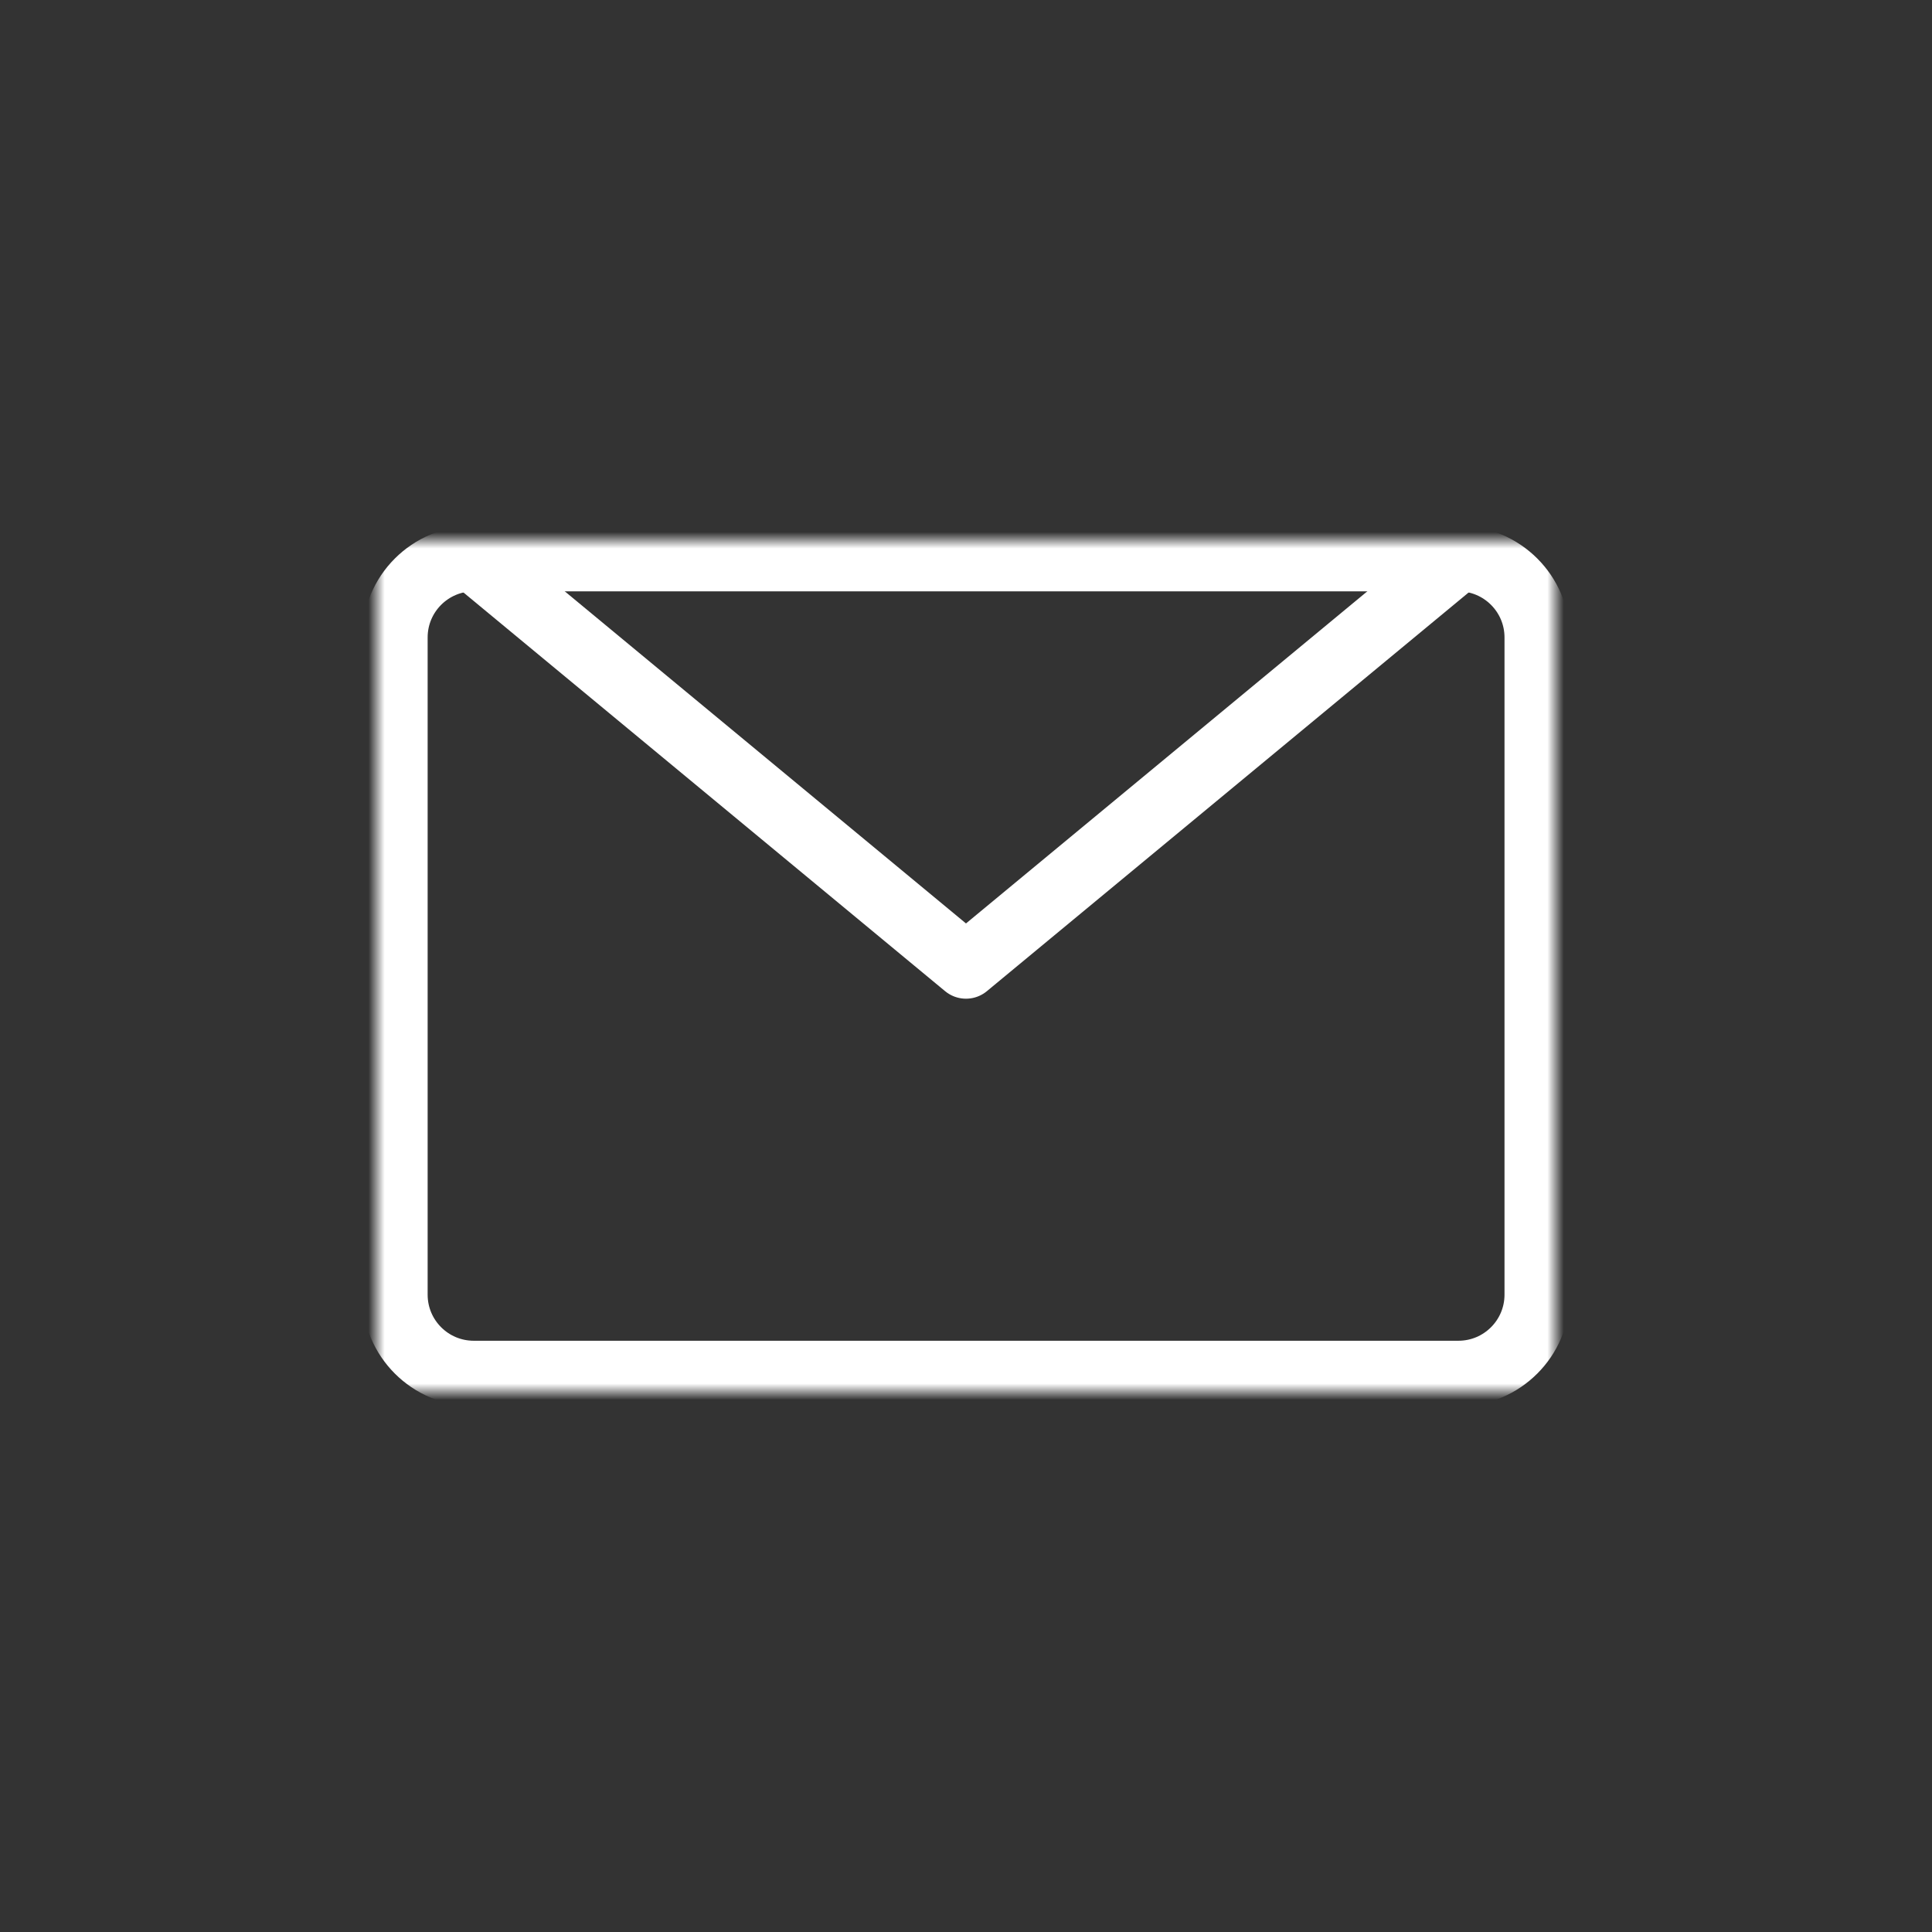 <svg width="118" height="118" viewBox="0 0 118 118" fill="none" xmlns="http://www.w3.org/2000/svg">
<rect x="0" y="0" width="118" height="118" fill="#333333" stroke="none"/>
<mask id="mask0_6005_3423" style="mask-type:luminance" maskUnits="userSpaceOnUse" x="23" y="33" width="73" height="52">
<path d="M95.002 33H23.002V85H95.002V33Z" fill="white"/>
</mask>
<g mask="url(#mask0_6005_3423)">
<path d="M93.89 79.073V38.932C93.89 36.273 91.734 34.117 89.074 34.117H28.935C26.275 34.117 24.119 36.273 24.119 38.932V79.073C24.119 81.733 26.275 83.888 28.935 83.888H89.074C91.734 83.888 93.89 81.733 93.89 79.073Z" stroke="white" stroke-width="4" stroke-miterlimit="10"/>
<path d="M89.069 34.112L58.999 58.997L28.936 34.112" stroke="white" stroke-width="4" stroke-linecap="round" stroke-linejoin="round"/>
</g>
</svg>
